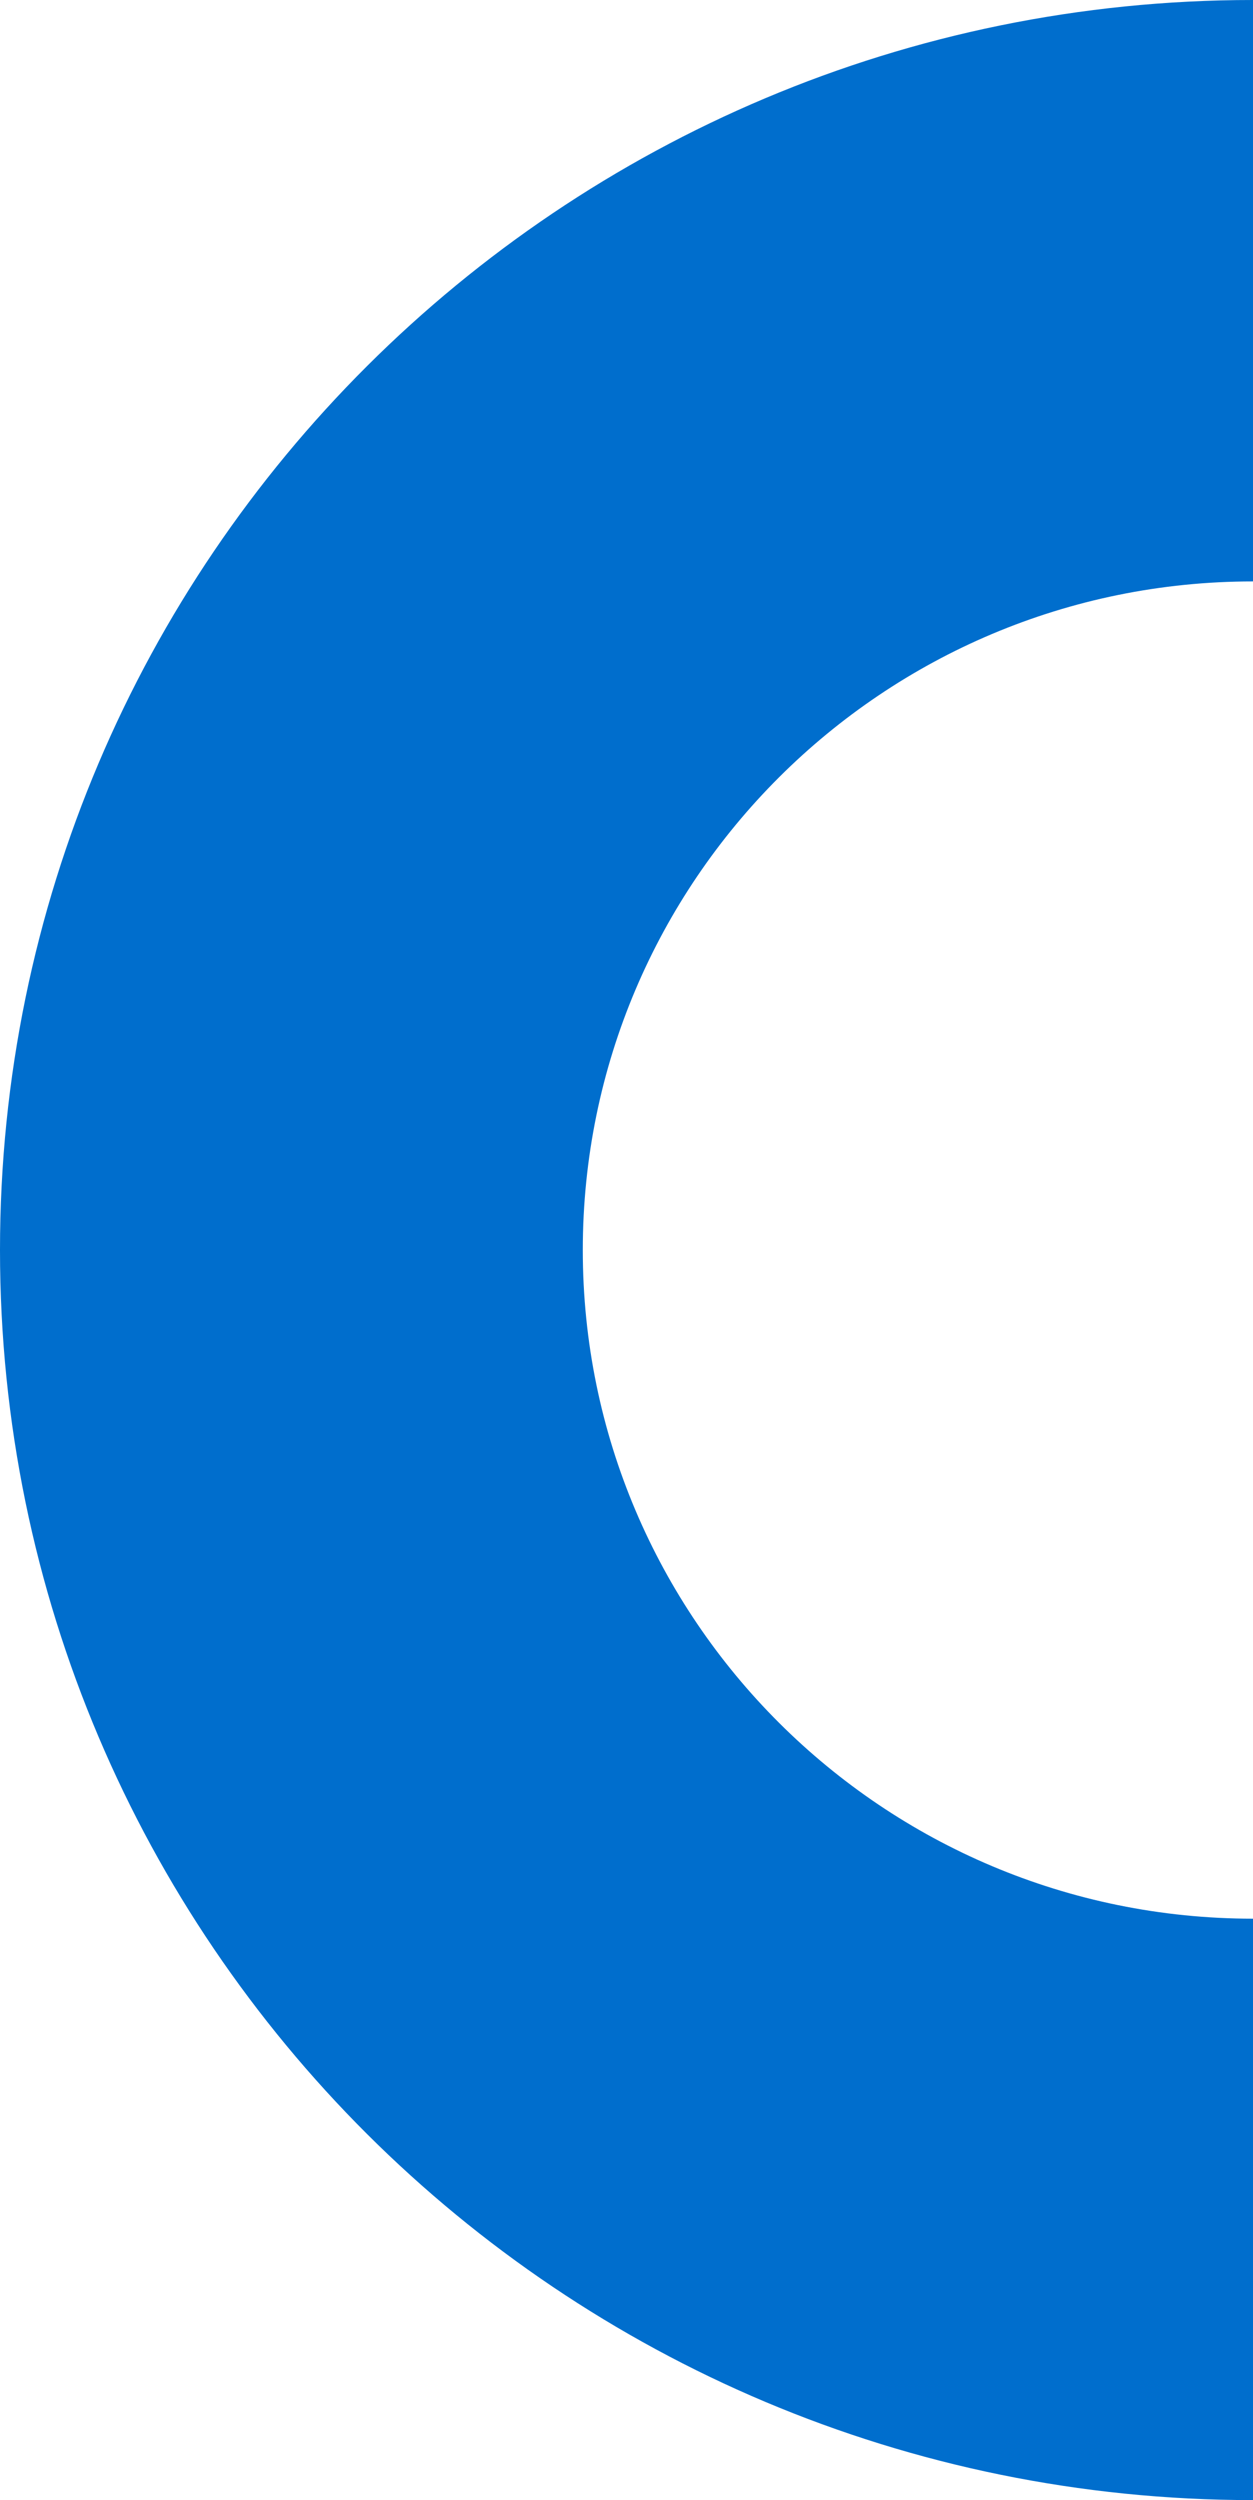 <svg width="169" height="337" viewBox="0 0 169 337" fill="none" xmlns="http://www.w3.org/2000/svg">
<path fill-rule="evenodd" clip-rule="evenodd" d="M169 78.372C119.076 78.372 78.605 118.724 78.605 168.5C78.605 218.276 119.076 258.628 169 258.628C218.924 258.628 259.395 218.276 259.395 168.5C259.395 118.724 218.924 78.372 169 78.372ZM0 168.5C0 75.44 75.664 0 169 0C262.336 0 338 75.44 338 168.5C338 261.56 262.336 337 169 337C75.664 337 0 261.56 0 168.5Z" fill="#006ECD"/>
</svg>
